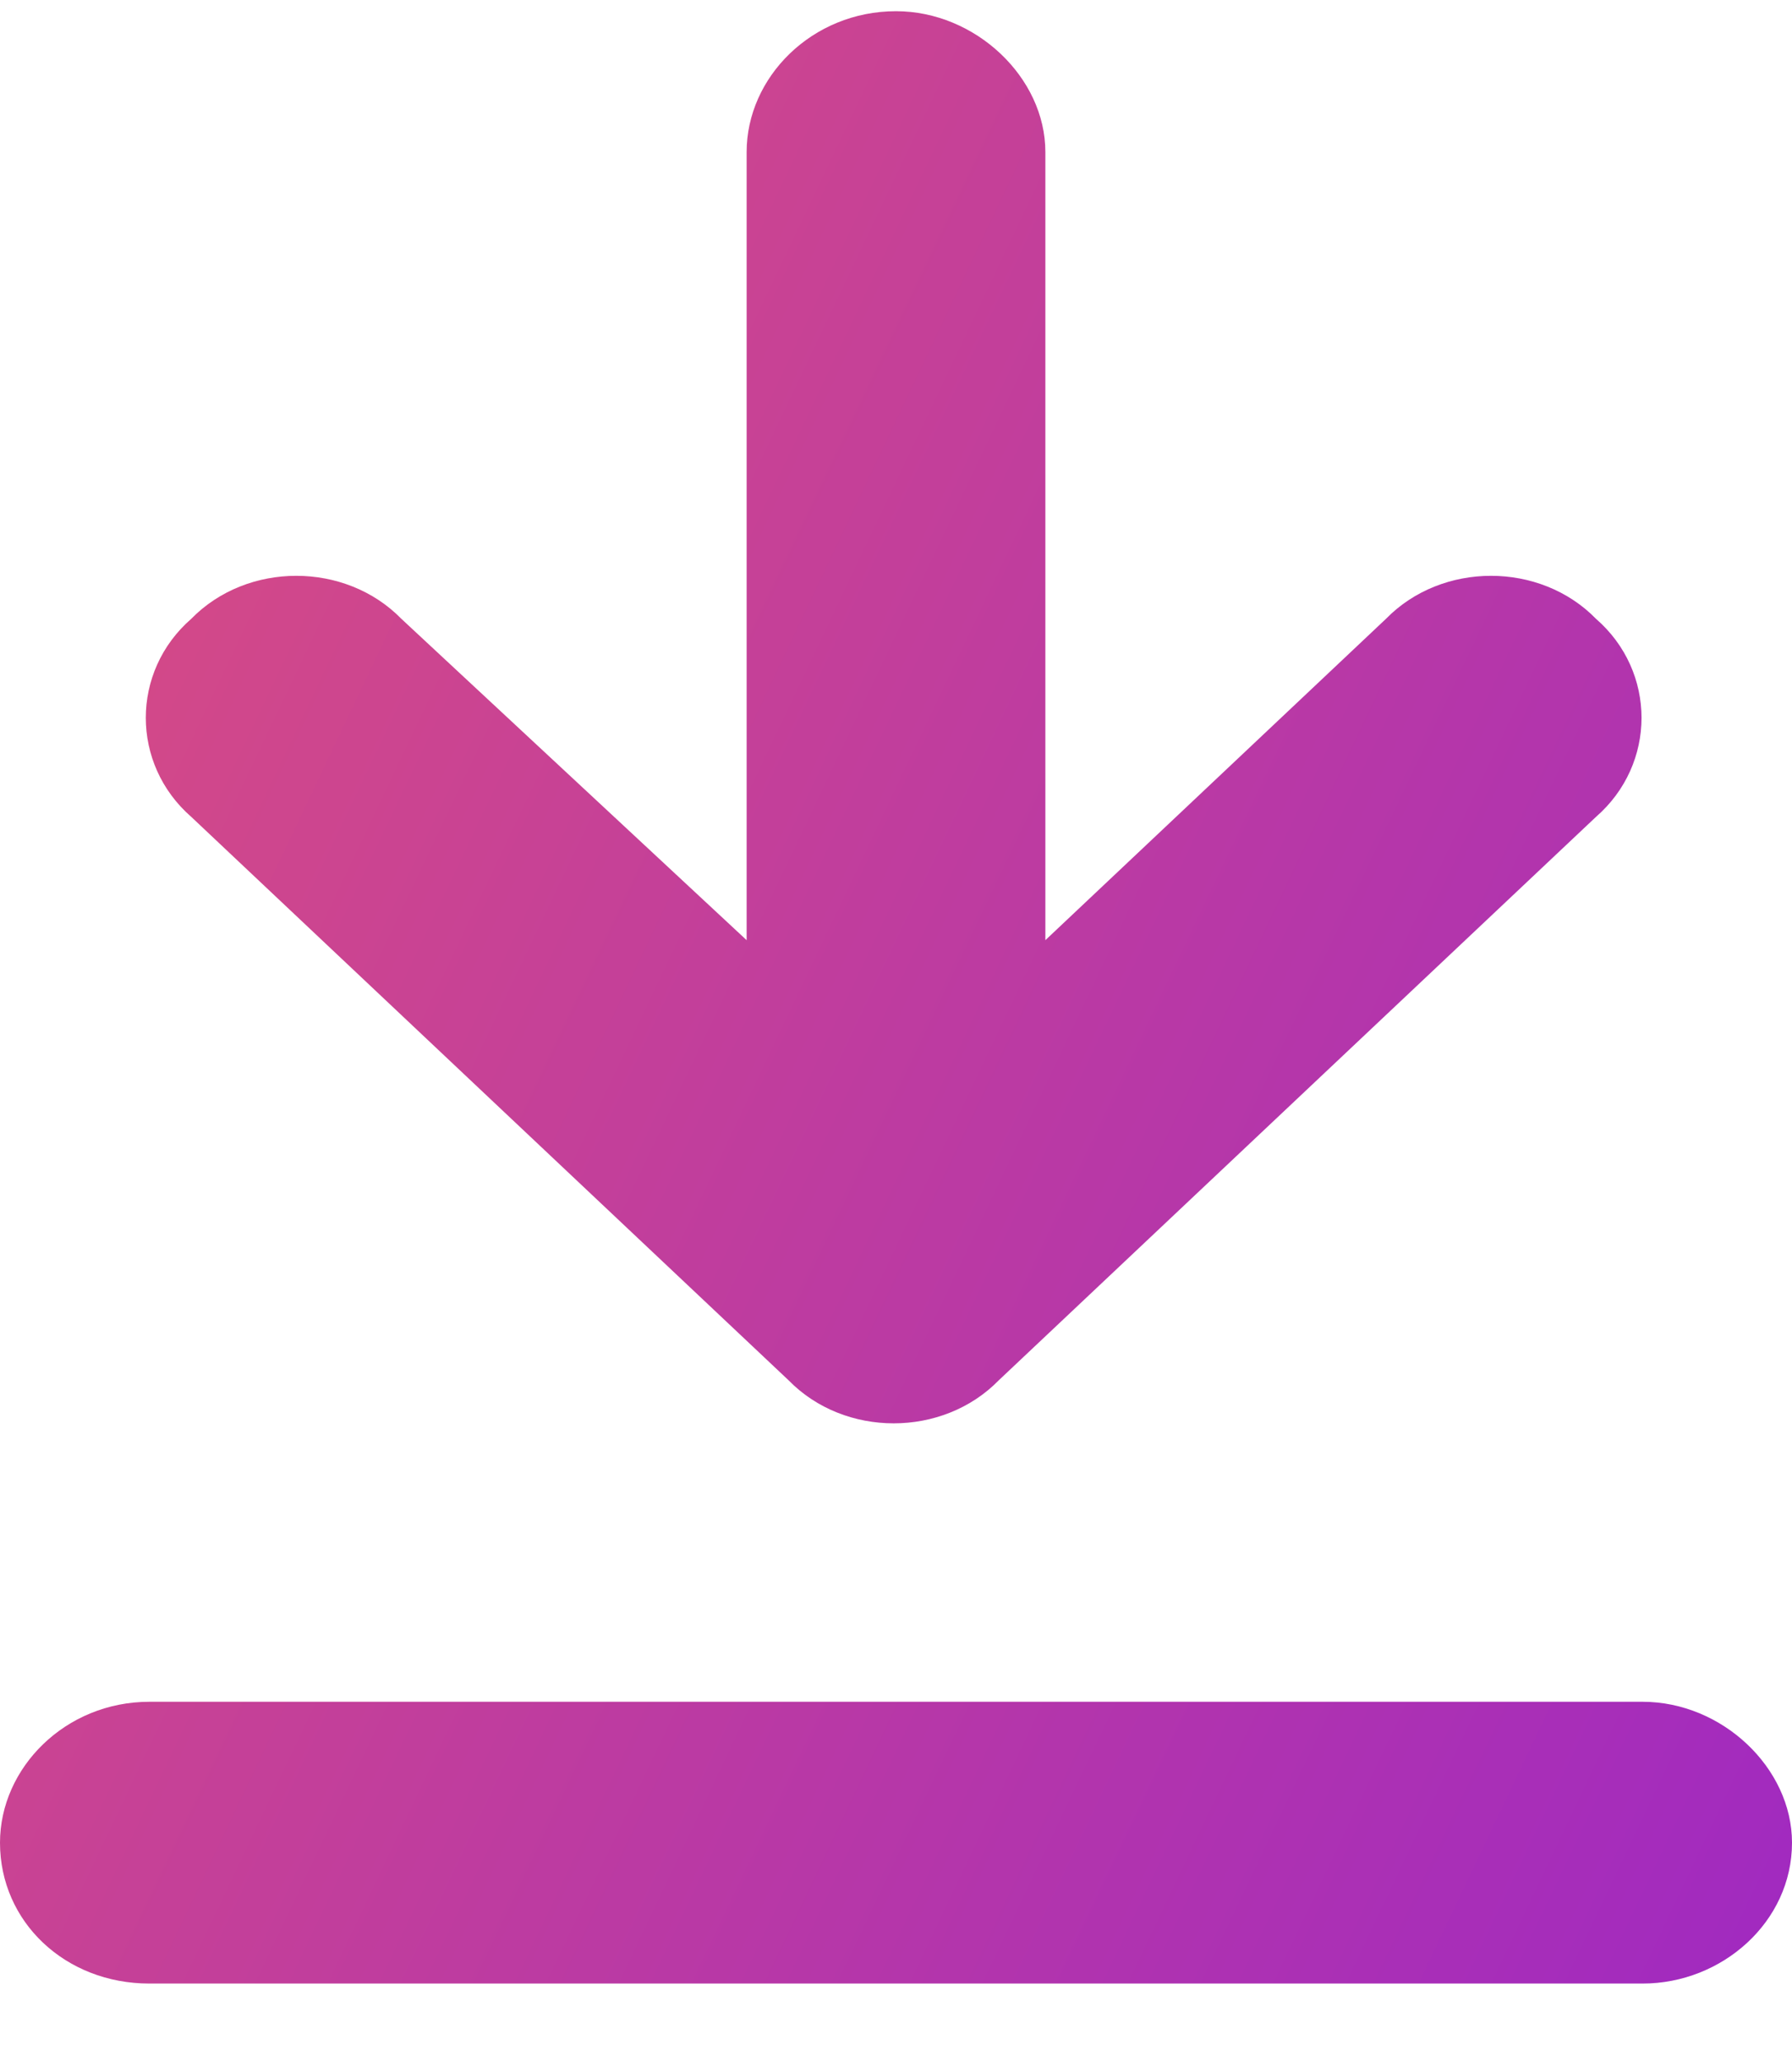 <svg width="20" height="23" viewBox="0 0 20 23" fill="none" xmlns="http://www.w3.org/2000/svg">
<path d="M1.667 22.125C0.729 22.125 0 21.438 0 20.554C0 19.719 0.729 18.982 1.667 18.982H18.333C19.219 18.982 20 19.719 20 20.554C20 21.438 19.219 22.125 18.333 22.125H1.667ZM11.146 15.397C10.521 16.036 9.427 16.036 8.802 15.397L2.135 9.112C1.458 8.522 1.458 7.491 2.135 6.902C2.76 6.263 3.854 6.263 4.479 6.902L8.333 10.487V1.696C8.333 0.862 9.062 0.125 10 0.125C10.885 0.125 11.667 0.862 11.667 1.696V10.487L15.469 6.902C16.094 6.263 17.188 6.263 17.812 6.902C18.49 7.491 18.49 8.522 17.812 9.112L11.146 15.397Z" fill="url(#paint0_linear_2894_34)"/>
<defs>
<linearGradient id="paint0_linear_2894_34" x1="3.05771e-07" y1="-3.446" x2="30.431" y2="11.026" gradientUnits="userSpaceOnUse">
<stop stop-color="#E0517A"/>
<stop offset="1" stop-color="#9623CC"/>
</linearGradient>
</defs>
</svg>
